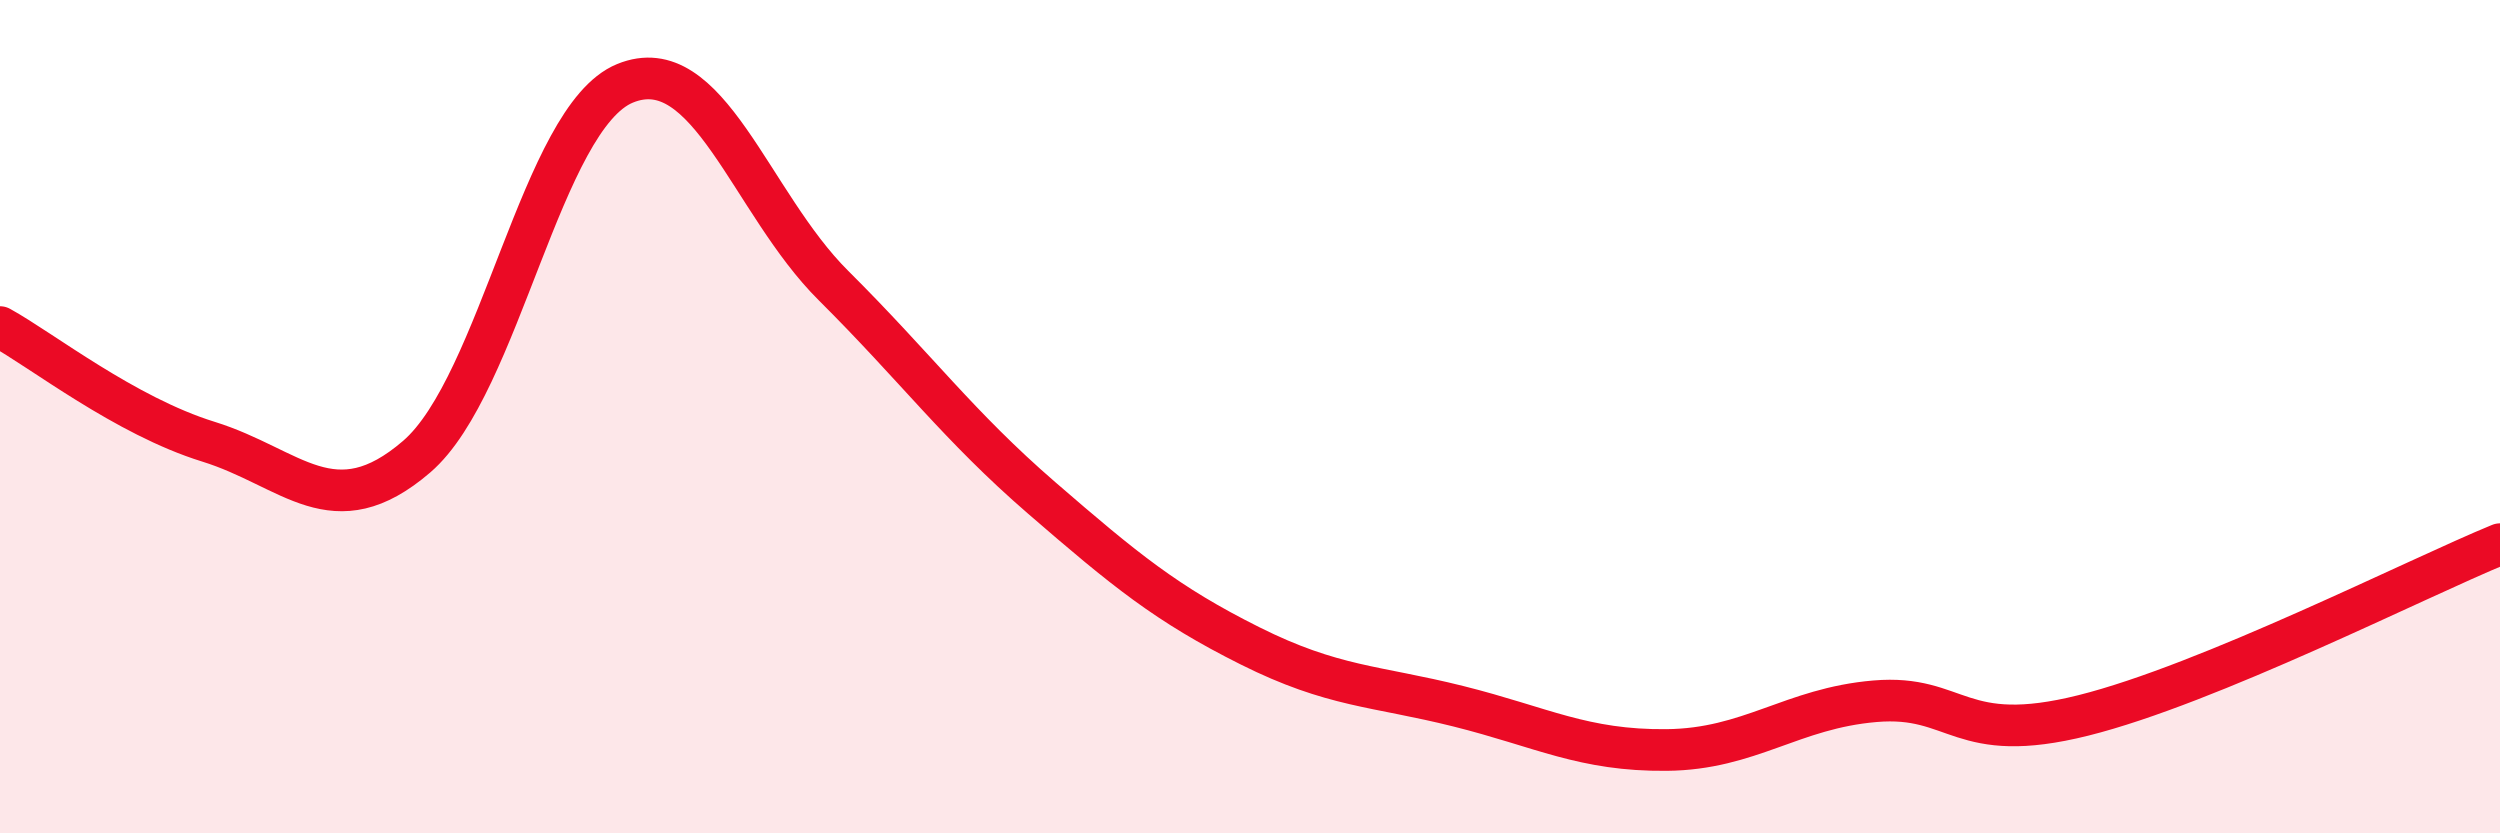 
    <svg width="60" height="20" viewBox="0 0 60 20" xmlns="http://www.w3.org/2000/svg">
      <path
        d="M 0,7.85 C 1,8.4 3,9.98 5,10.6 C 7,11.22 8,12.68 10,10.96 C 12,9.24 13,2.82 15,2 C 17,1.18 18,4.86 20,6.85 C 22,8.84 23,10.22 25,11.95 C 27,13.68 28,14.5 30,15.5 C 32,16.5 33,16.45 35,16.95 C 37,17.45 38,18.02 40,18 C 42,17.98 43,17 45,16.83 C 47,16.66 47,17.92 50,17.17 C 53,16.42 58,13.88 60,13.06L60 20L0 20Z"
        fill="#EB0A25"
        opacity="0.1"
        stroke-linecap="round"
        stroke-linejoin="round"
      />
      <path
        d="M 0,7.85 C 1,8.4 3,9.98 5,10.6 C 7,11.22 8,12.68 10,10.96 C 12,9.24 13,2.82 15,2 C 17,1.18 18,4.86 20,6.85 C 22,8.84 23,10.22 25,11.95 C 27,13.68 28,14.5 30,15.5 C 32,16.5 33,16.45 35,16.95 C 37,17.45 38,18.02 40,18 C 42,17.98 43,17 45,16.83 C 47,16.66 47,17.92 50,17.17 C 53,16.42 58,13.88 60,13.06"
        stroke="#EB0A25"
        stroke-width="1"
        fill="none"
        stroke-linecap="round"
        stroke-linejoin="round"
      />
    </svg>
  